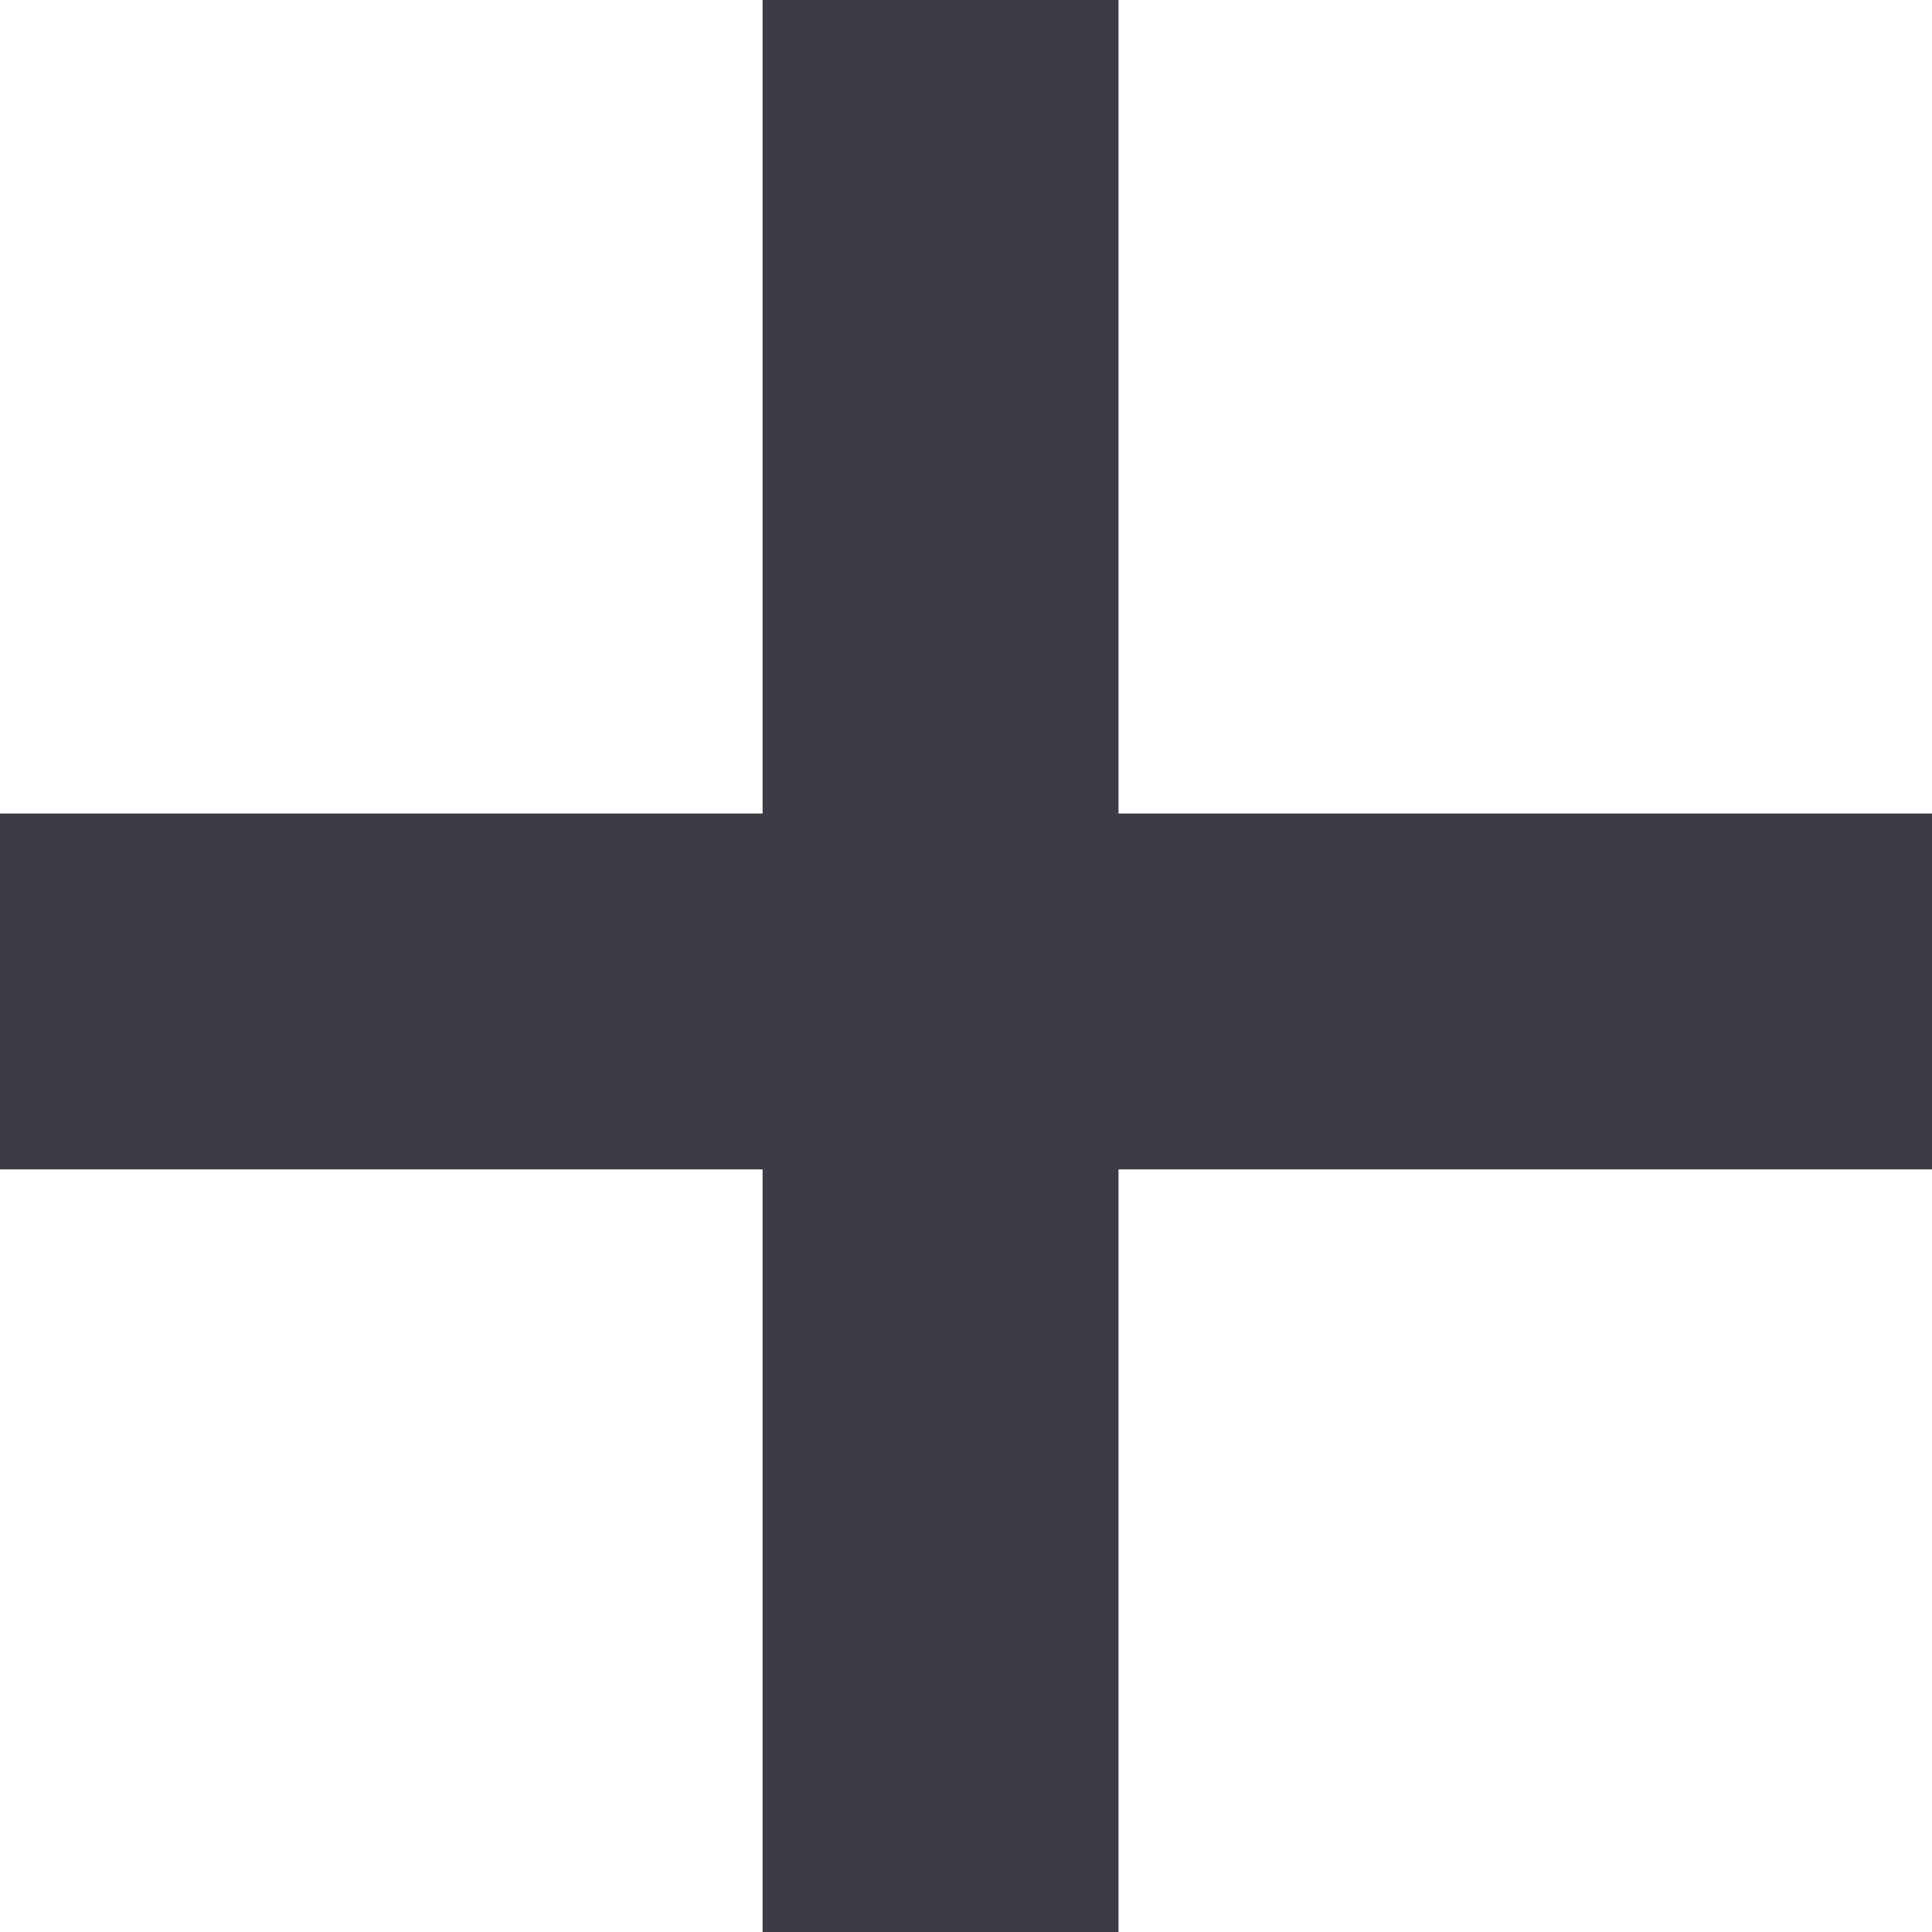 <svg xmlns="http://www.w3.org/2000/svg" width="23.88" height="23.88" viewBox="0 0 23.88 23.88">
  <g id="ac_p-g" transform="translate(2496.88 -508) rotate(90)">
    <rect id="長方形_5277" data-name="長方形 5277" width="4.399" height="23.88" transform="translate(518.055 2473)" fill="#3d3b43"/>
    <rect id="長方形_5278" data-name="長方形 5278" width="4.399" height="23.88" transform="translate(531.88 2483.055) rotate(90)" fill="#3d3b43"/>
  </g>
</svg>
